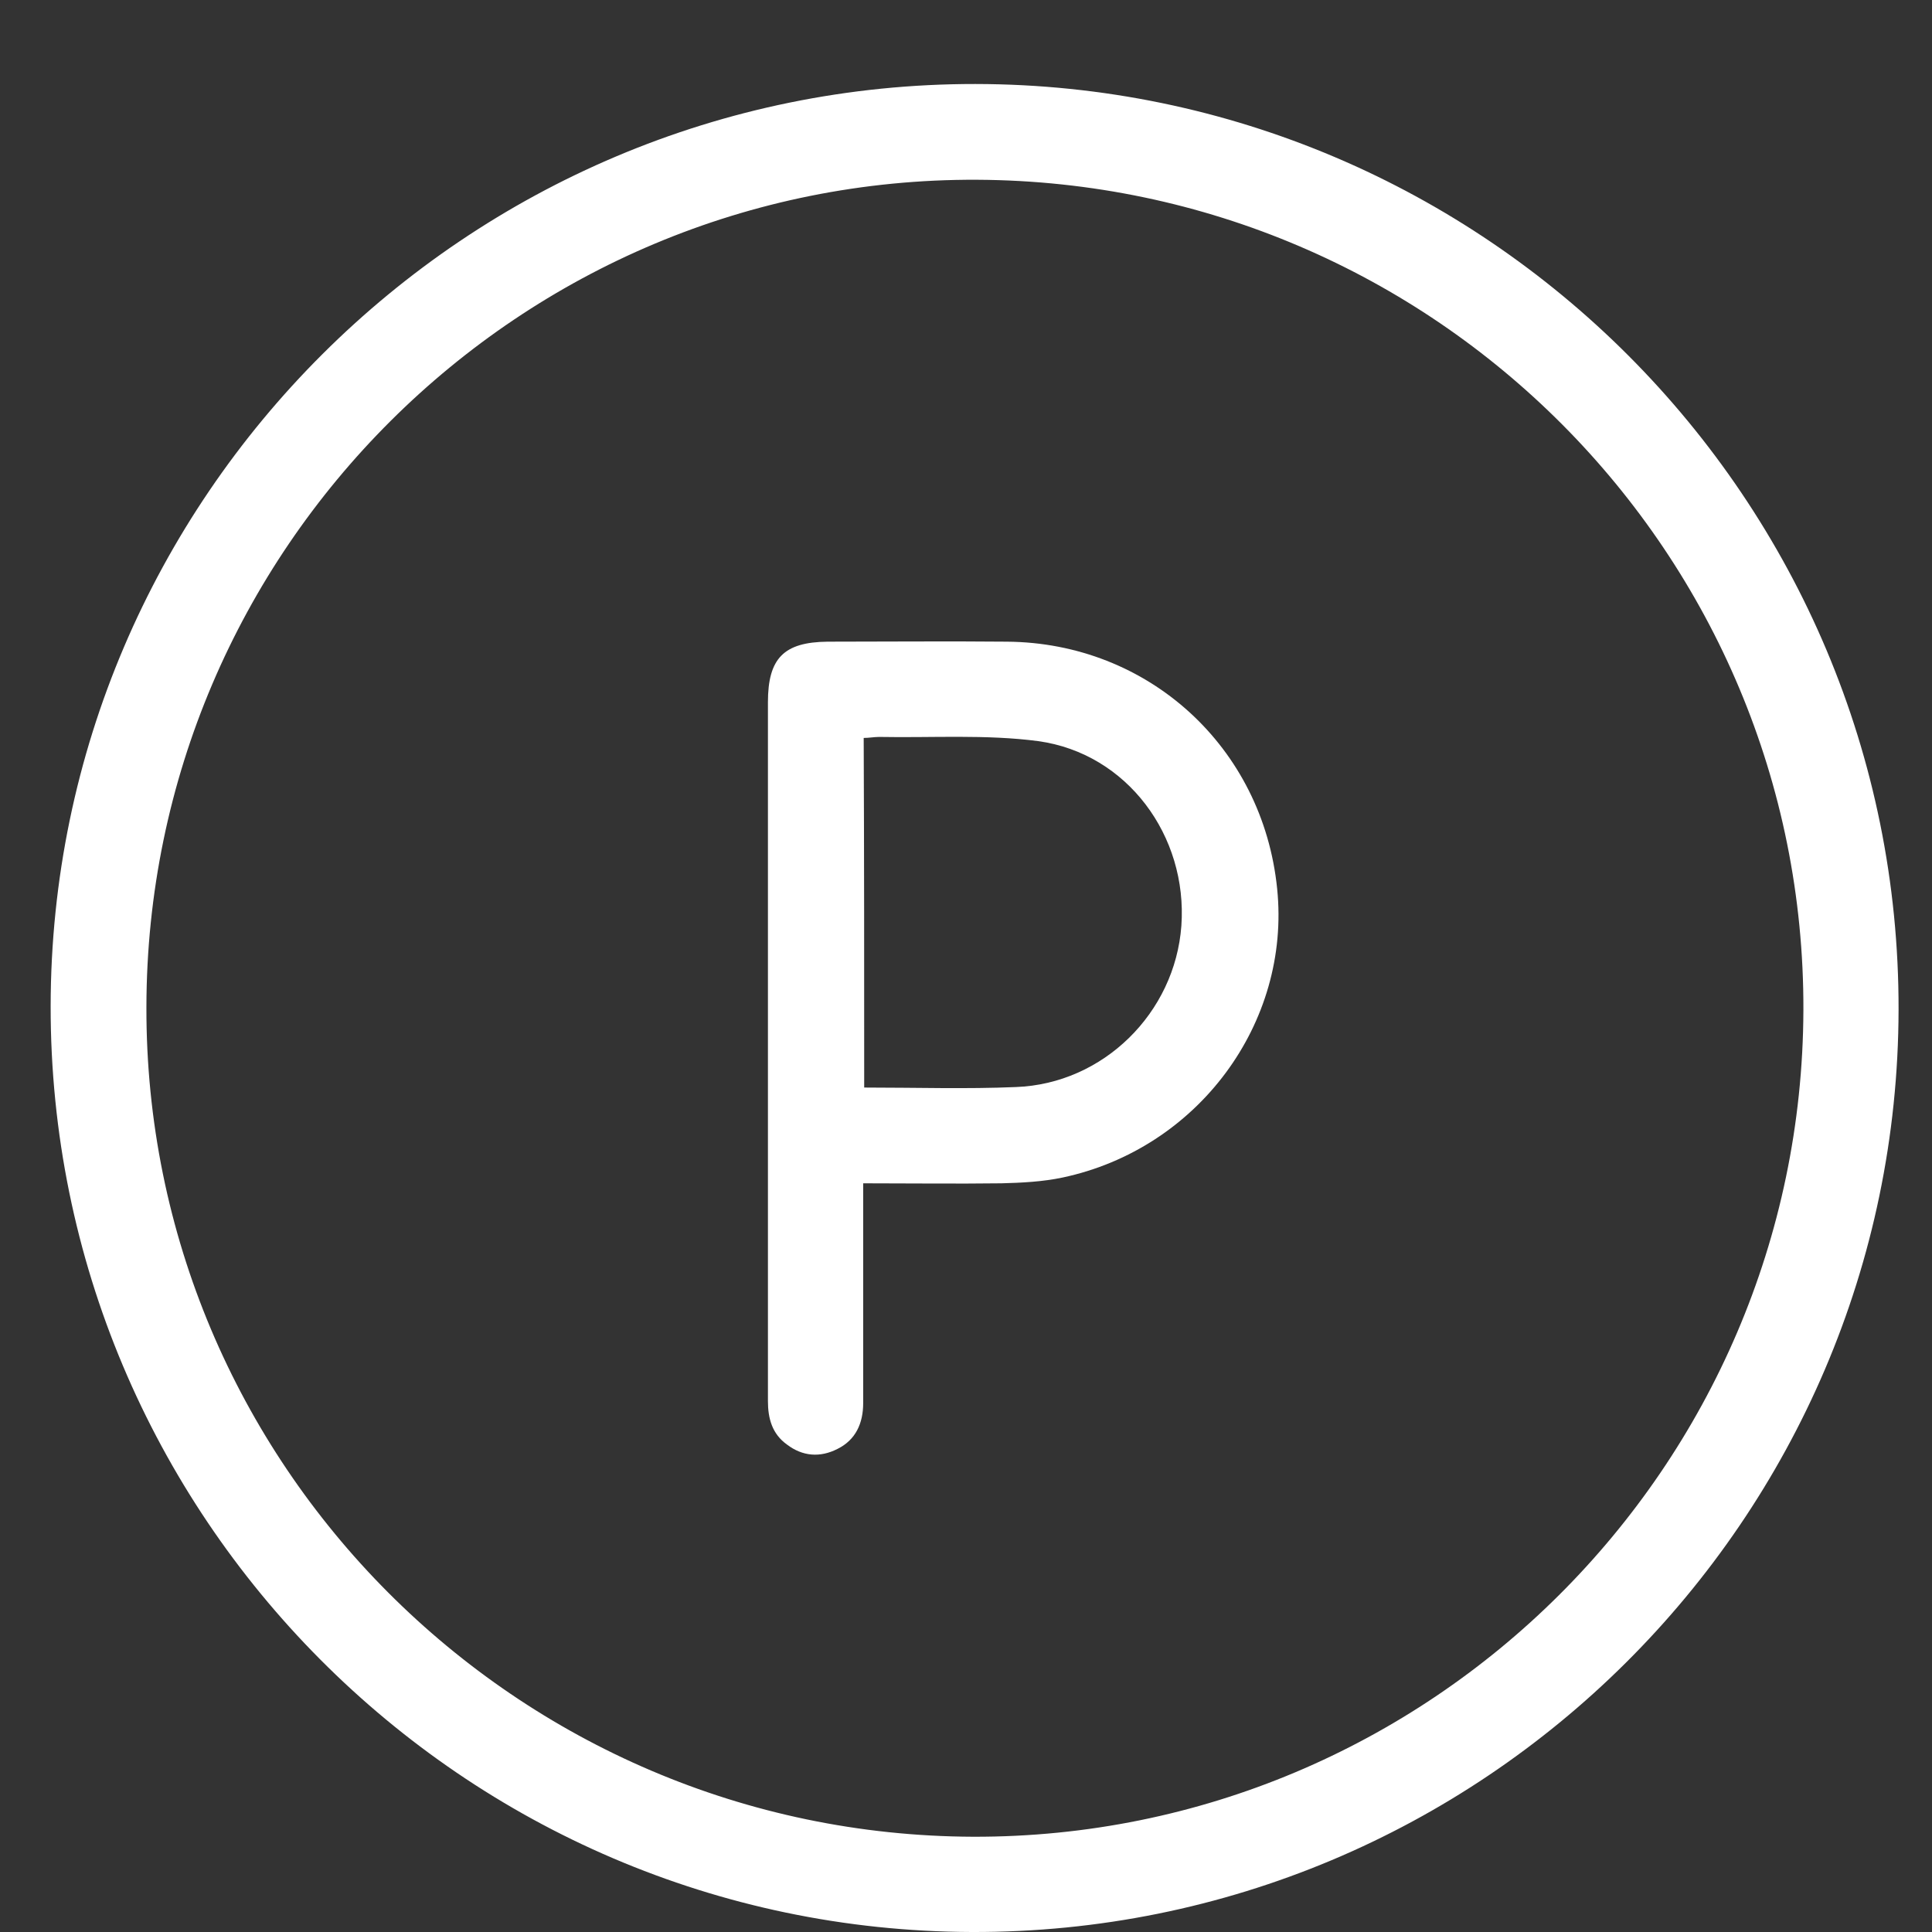 <svg width="23" height="23" viewBox="0 0 23 23" fill="none" xmlns="http://www.w3.org/2000/svg">
<rect x="0" y="0" width="23" height="23" fill="#333333" stroke="none"/>
<path d="M0.603 11.978C0.609 5.922 5.556 0.994 11.612 1C17.681 1.006 22.615 5.947 22.602 12.022C22.59 18.091 17.636 23.019 11.568 23C5.512 22.981 0.596 18.04 0.603 11.978ZM11.587 21.866C17.015 21.879 21.45 17.47 21.469 12.028C21.488 6.593 17.079 2.166 11.631 2.14C6.196 2.115 1.749 6.536 1.743 11.991C1.73 17.419 6.145 21.847 11.587 21.866Z" fill="white"/>
<path d="M10.276 14.087C10.276 14.98 10.276 15.842 10.276 16.703C10.276 16.944 10.187 17.141 9.972 17.248C9.762 17.356 9.553 17.337 9.37 17.198C9.192 17.071 9.142 16.887 9.142 16.678C9.142 15.741 9.142 14.797 9.142 13.859C9.142 12.029 9.142 10.192 9.142 8.361C9.142 7.835 9.332 7.645 9.851 7.639C10.561 7.639 11.27 7.632 11.986 7.639C13.671 7.651 15.033 8.893 15.204 10.578C15.369 12.181 14.26 13.676 12.651 14.018C12.417 14.068 12.163 14.081 11.923 14.087C11.378 14.094 10.839 14.087 10.276 14.087ZM10.288 12.947C10.909 12.947 11.505 12.966 12.094 12.941C13.133 12.903 13.988 12.06 14.064 11.021C14.14 9.951 13.418 8.969 12.36 8.823C11.739 8.741 11.099 8.785 10.466 8.773C10.409 8.773 10.345 8.785 10.282 8.785C10.288 10.179 10.288 11.553 10.288 12.947Z" fill="white"/>
</svg>
